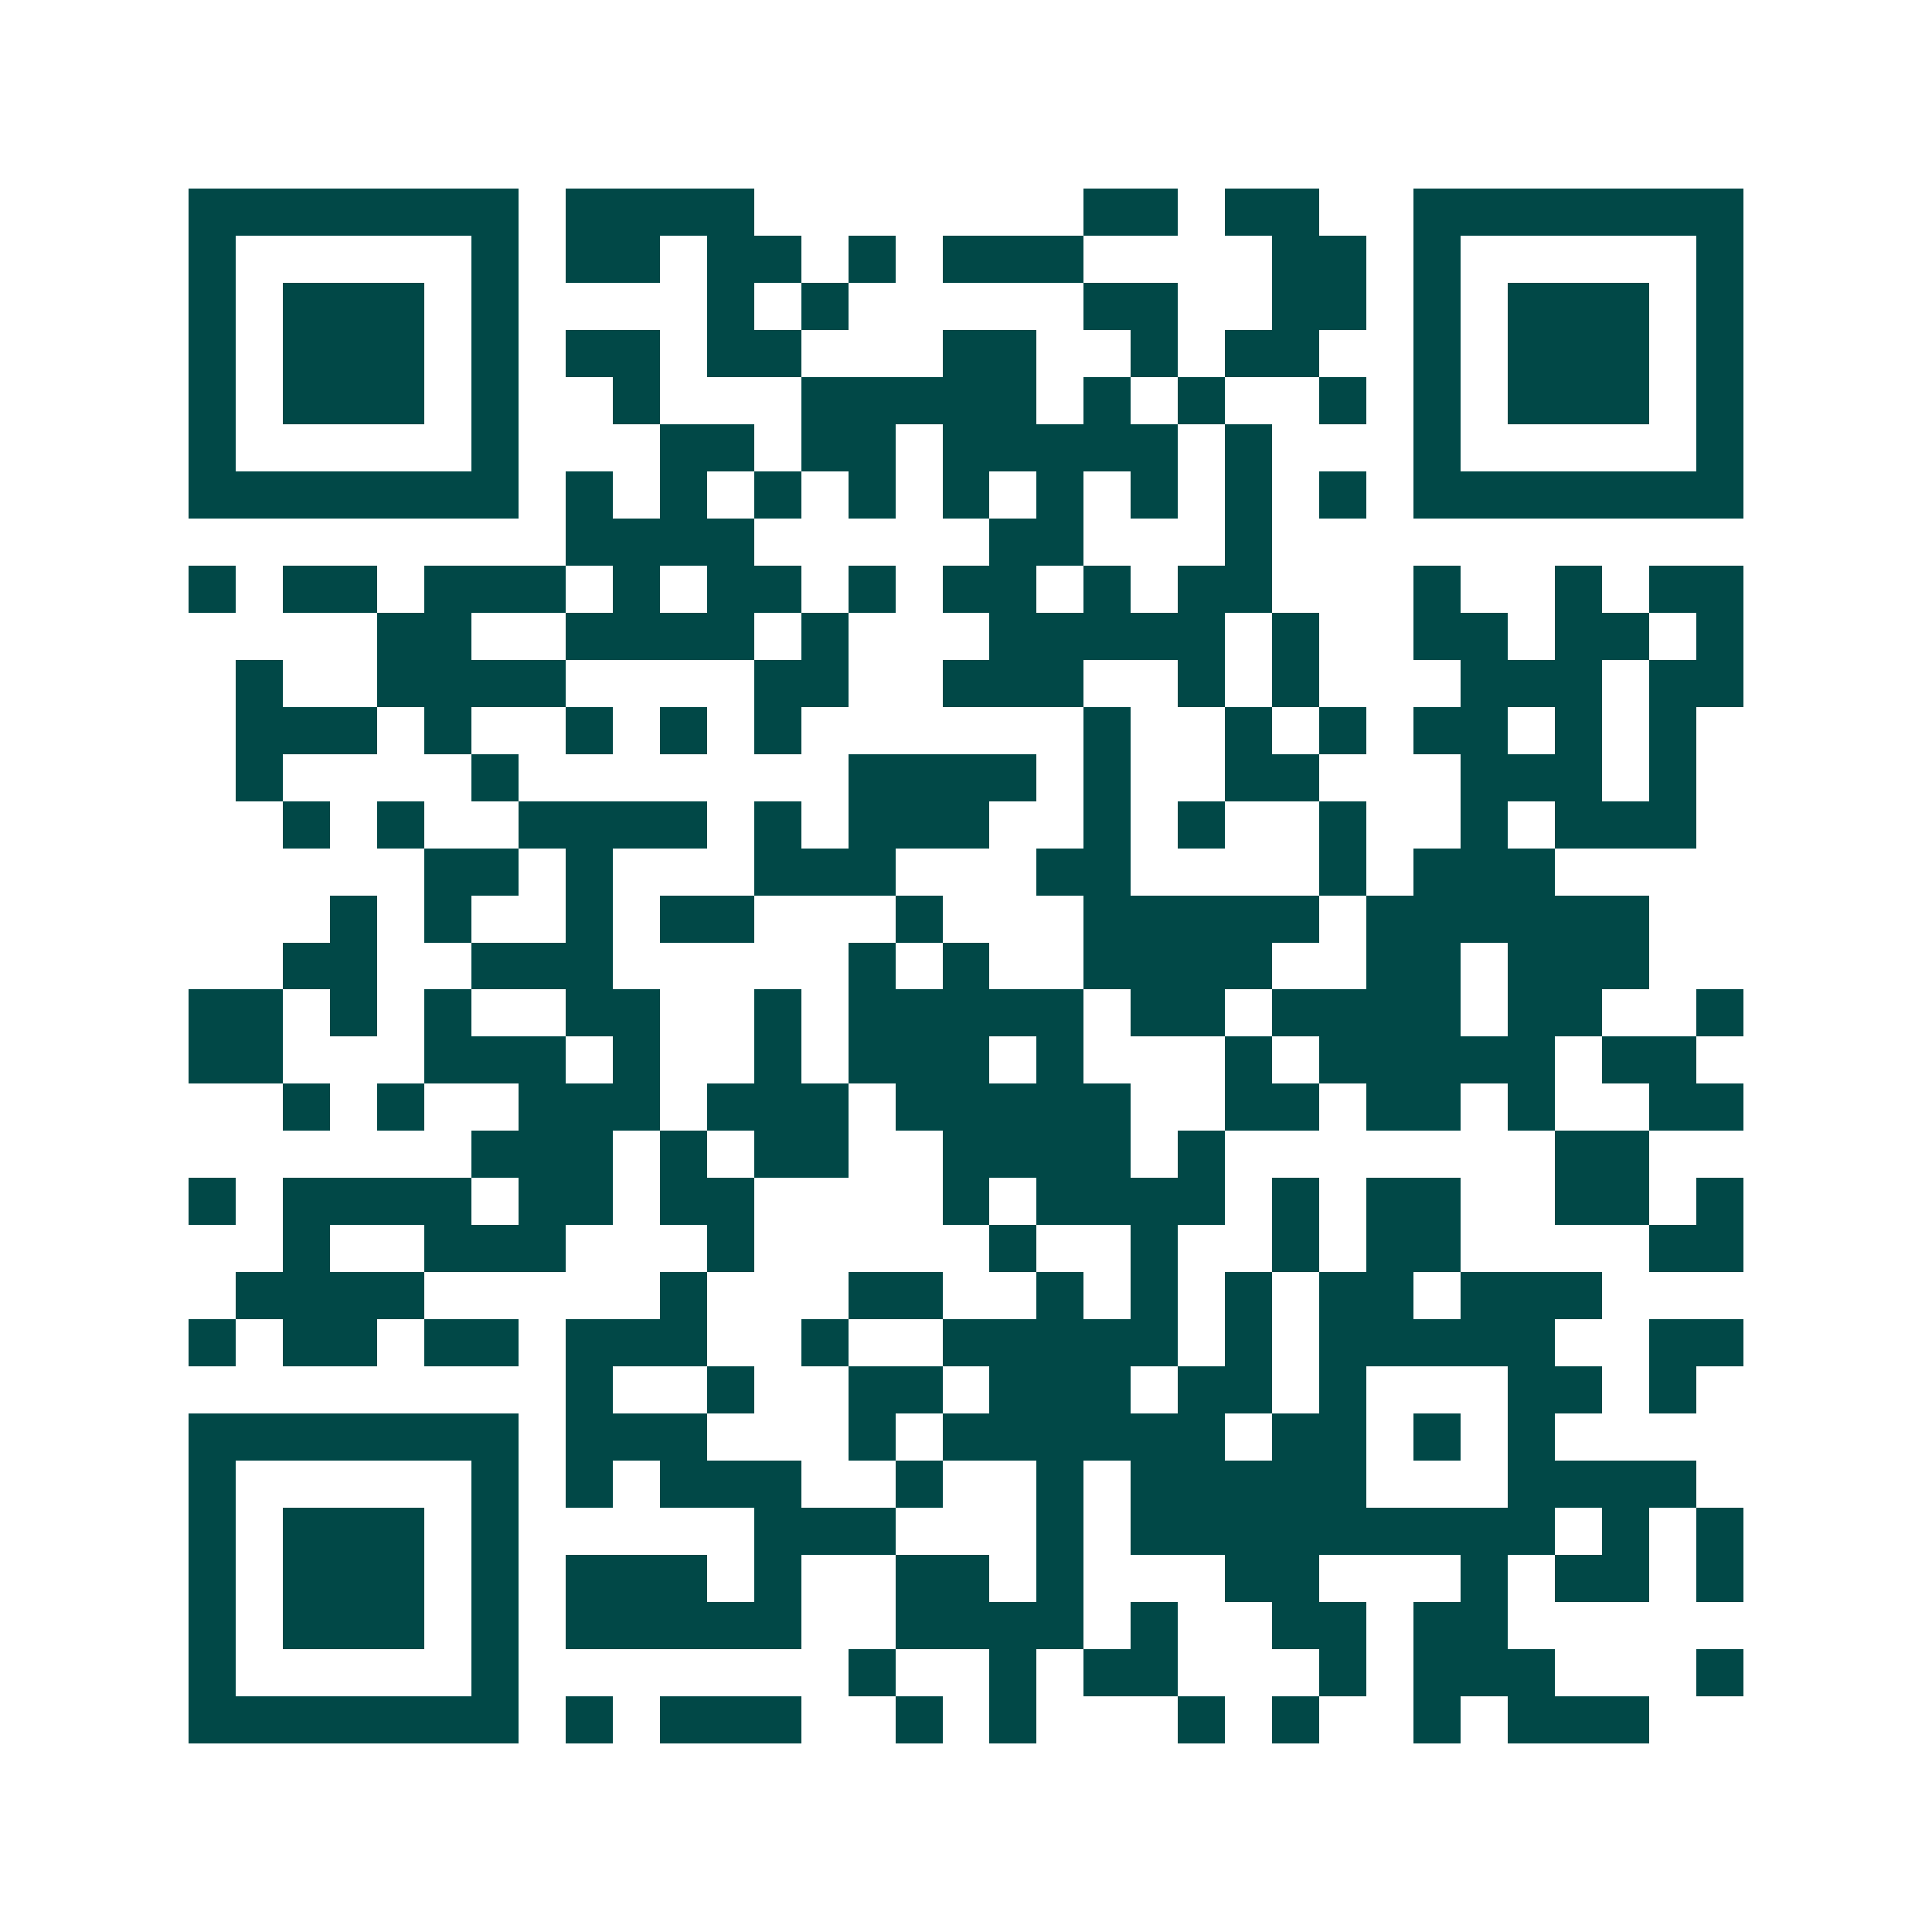 <svg xmlns="http://www.w3.org/2000/svg" width="200" height="200" viewBox="0 0 41 41" shape-rendering="crispEdges"><path fill="#ffffff" d="M0 0h41v41H0z"/><path stroke="#014847" d="M4 4.5h7m1 0h4m7 0h2m1 0h2m2 0h7M4 5.5h1m5 0h1m1 0h2m1 0h2m1 0h1m1 0h3m4 0h2m1 0h1m5 0h1M4 6.5h1m1 0h3m1 0h1m4 0h1m1 0h1m5 0h2m2 0h2m1 0h1m1 0h3m1 0h1M4 7.5h1m1 0h3m1 0h1m1 0h2m1 0h2m3 0h2m2 0h1m1 0h2m2 0h1m1 0h3m1 0h1M4 8.5h1m1 0h3m1 0h1m2 0h1m3 0h5m1 0h1m1 0h1m2 0h1m1 0h1m1 0h3m1 0h1M4 9.5h1m5 0h1m3 0h2m1 0h2m1 0h5m1 0h1m3 0h1m5 0h1M4 10.5h7m1 0h1m1 0h1m1 0h1m1 0h1m1 0h1m1 0h1m1 0h1m1 0h1m1 0h1m1 0h7M12 11.5h4m5 0h2m3 0h1M4 12.5h1m1 0h2m1 0h3m1 0h1m1 0h2m1 0h1m1 0h2m1 0h1m1 0h2m3 0h1m2 0h1m1 0h2M8 13.5h2m2 0h4m1 0h1m3 0h5m1 0h1m2 0h2m1 0h2m1 0h1M5 14.5h1m2 0h4m4 0h2m2 0h3m2 0h1m1 0h1m3 0h3m1 0h2M5 15.5h3m1 0h1m2 0h1m1 0h1m1 0h1m6 0h1m2 0h1m1 0h1m1 0h2m1 0h1m1 0h1M5 16.5h1m4 0h1m7 0h4m1 0h1m2 0h2m3 0h3m1 0h1M6 17.5h1m1 0h1m2 0h4m1 0h1m1 0h3m2 0h1m1 0h1m2 0h1m2 0h1m1 0h3M9 18.5h2m1 0h1m3 0h3m3 0h2m4 0h1m1 0h3M7 19.5h1m1 0h1m2 0h1m1 0h2m3 0h1m3 0h5m1 0h6M6 20.5h2m2 0h3m5 0h1m1 0h1m2 0h4m2 0h2m1 0h3M4 21.5h2m1 0h1m1 0h1m2 0h2m2 0h1m1 0h5m1 0h2m1 0h4m1 0h2m2 0h1M4 22.5h2m3 0h3m1 0h1m2 0h1m1 0h3m1 0h1m3 0h1m1 0h5m1 0h2M6 23.5h1m1 0h1m2 0h3m1 0h3m1 0h5m2 0h2m1 0h2m1 0h1m2 0h2M10 24.5h3m1 0h1m1 0h2m2 0h4m1 0h1m7 0h2M4 25.5h1m1 0h4m1 0h2m1 0h2m4 0h1m1 0h4m1 0h1m1 0h2m2 0h2m1 0h1M6 26.5h1m2 0h3m3 0h1m5 0h1m2 0h1m2 0h1m1 0h2m4 0h2M5 27.5h4m5 0h1m3 0h2m2 0h1m1 0h1m1 0h1m1 0h2m1 0h3M4 28.5h1m1 0h2m1 0h2m1 0h3m2 0h1m2 0h5m1 0h1m1 0h5m2 0h2M12 29.5h1m2 0h1m2 0h2m1 0h3m1 0h2m1 0h1m3 0h2m1 0h1M4 30.5h7m1 0h3m3 0h1m1 0h6m1 0h2m1 0h1m1 0h1M4 31.5h1m5 0h1m1 0h1m1 0h3m2 0h1m2 0h1m1 0h5m3 0h4M4 32.5h1m1 0h3m1 0h1m5 0h3m3 0h1m1 0h9m1 0h1m1 0h1M4 33.5h1m1 0h3m1 0h1m1 0h3m1 0h1m2 0h2m1 0h1m3 0h2m3 0h1m1 0h2m1 0h1M4 34.5h1m1 0h3m1 0h1m1 0h5m2 0h4m1 0h1m2 0h2m1 0h2M4 35.5h1m5 0h1m7 0h1m2 0h1m1 0h2m3 0h1m1 0h3m3 0h1M4 36.5h7m1 0h1m1 0h3m2 0h1m1 0h1m3 0h1m1 0h1m2 0h1m1 0h3"/></svg>
